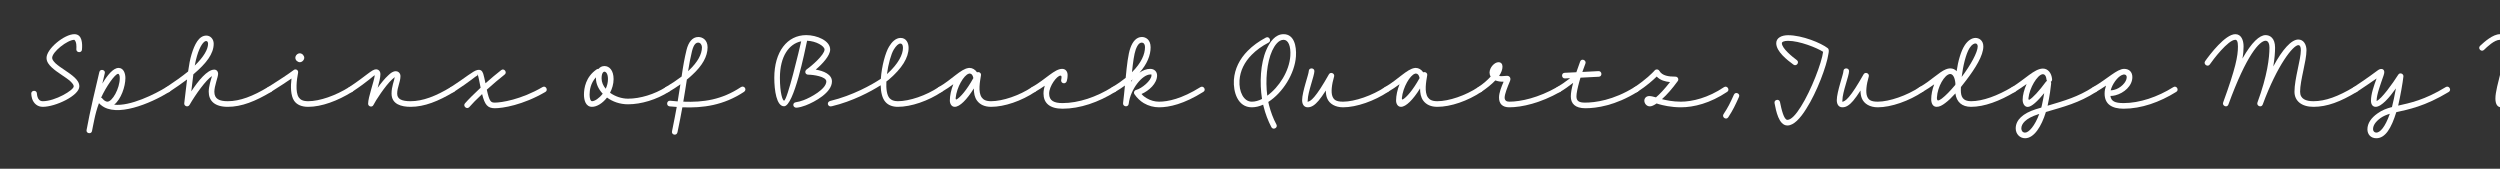 <svg width="4000" height="270" viewBox="0 0 4000 270" fill="none" xmlns="http://www.w3.org/2000/svg">
<rect x="0" y="0" width="4000" height="270" fill="#333333" stroke="none"/>
<g clip-path="url(#clip0_88_4944)">
<path d="M3968.2 73.28C3974.95 66.98 3988.6 54.68 4000 54.68C4011.85 54.68 4016.5 65.18 4016.5 77.78C4016.5 88.73 4013.35 102.68 4010.05 116.48C4006 133.13 4001.65 149.63 4001.65 157.58C4001.65 165.08 4000.9 162.68 4002.1 162.68C4005.55 162.68 4012.6 158.48 4020.4 150.53C4041.55 128.93 4070.2 79.13 4076.8 58.88C4078.75 53.18 4087.3 56.18 4085.5 61.58C4078.6 82.28 4050.1 133.13 4026.85 156.83C4018.45 165.38 4009.75 171.68 4002.1 171.68C3995.8 171.68 3992.65 166.58 3992.65 157.58C3992.65 147.23 3997.3 131.03 4001.35 114.38C4004.65 100.88 4007.5 86.93 4007.5 77.78C4007.5 67.88 4003.75 63.68 4000 63.68C3991 63.68 3979.45 74.93 3974.35 79.88C3970 83.93 3963.85 77.33 3968.2 73.28Z" fill="white"/>
<path d="M3765.96 139.43C3786.81 125.63 3800.61 115.43 3804.36 112.58C3809.76 108.23 3817.56 109.88 3813.96 120.08C3809.31 133.73 3802.56 150.98 3802.56 161.18V161.63C3810.36 158.48 3828.06 133.88 3837.21 119.48C3839.61 115.43 3845.91 117.83 3845.46 122.33C3844.41 132.38 3840.36 154.88 3837.06 168.98C3855.66 164.78 3879.36 160.13 3913.26 139.28C3918.36 136.28 3923.01 143.93 3918.06 147.08C3879.66 170.33 3853.26 175.13 3834.06 179.48C3826.11 205.13 3816.51 221.18 3802.11 221.18C3793.11 221.18 3787.86 214.88 3787.86 206.93C3787.86 197.18 3794.01 188.48 3804.06 181.43C3811.26 176.18 3818.76 173.48 3827.16 171.23C3828.96 164.33 3831.51 152.33 3833.46 141.38C3823.41 155.63 3810.36 170.93 3801.06 170.93C3796.26 170.93 3793.56 167.03 3793.56 161.18C3793.56 150.38 3798.21 137.18 3802.56 125.48C3795.51 130.58 3784.86 137.63 3771.06 146.93C3766.11 150.23 3761.31 142.58 3765.96 139.43ZM3796.86 206.78C3796.86 209.78 3799.11 212.18 3802.11 212.18C3807.81 212.18 3816.06 203.93 3823.71 182.03C3818.31 183.68 3813.51 185.63 3809.16 188.63C3800.31 195.08 3796.86 200.93 3796.86 206.78Z" fill="white"/>
<path d="M3528.21 97.88C3535.56 87.38 3560.46 54.68 3576.51 54.68C3586.11 54.68 3589.71 64.43 3589.71 74.33C3589.71 80.03 3589.26 86.18 3587.91 93.68C3602.76 67.43 3615.36 56.18 3624.96 56.18C3632.01 56.18 3640.11 60.98 3640.11 76.13C3640.11 83.78 3639.36 93.68 3637.26 106.28C3651.96 78.98 3666.21 63.23 3677.31 63.23C3685.86 63.23 3690.36 71.48 3690.36 80.33C3690.36 97.88 3680.16 128.33 3680.16 146.78C3680.16 158.63 3689.76 161.93 3701.61 161.93C3720.51 161.93 3741.21 154.28 3766.26 139.28C3771.21 136.28 3775.71 144.08 3770.76 147.08C3744.81 162.68 3723.51 170.93 3701.61 170.93C3682.11 170.93 3671.16 161.18 3671.16 146.78C3671.16 125.93 3681.36 95.33 3681.36 80.33C3681.36 74.78 3679.86 72.23 3677.31 72.23C3669.21 72.23 3643.86 103.43 3620.31 167.33C3618.21 172.88 3609.96 169.43 3611.91 164.03C3627.81 120.98 3631.11 92.18 3631.11 76.13C3631.11 72.08 3630.06 65.18 3624.96 65.18C3615.66 65.18 3594.66 87.08 3565.41 167.33C3563.46 172.88 3555.06 169.43 3557.01 164.03C3577.11 108.83 3580.71 89.78 3580.71 74.33C3580.71 65.78 3578.76 63.68 3576.51 63.68C3564.96 63.68 3540.51 95.93 3535.56 103.28C3532.11 107.93 3524.91 102.53 3528.21 97.88Z" fill="white"/>
<path d="M3349.22 139.28C3371.72 126.23 3387.32 110.18 3398.57 110.18C3406.82 110.18 3411.77 115.28 3411.77 123.38C3411.77 137.33 3398.57 148.88 3384.62 152.48C3382.22 153.08 3379.52 153.53 3376.82 153.53H3376.67C3377.87 161.93 3383.72 164.93 3397.82 164.93C3423.32 164.93 3452.12 155.18 3477.32 139.43C3482.42 136.13 3486.92 143.93 3482.12 146.93C3455.42 163.58 3426.02 173.93 3397.82 173.93C3379.07 173.93 3367.37 166.73 3367.37 149.78C3367.37 145.28 3368.27 141.08 3369.62 137.03C3364.82 140.18 3359.57 143.63 3353.72 147.08C3348.62 150.08 3344.27 142.13 3349.22 139.28ZM3398.57 119.18C3398.42 119.18 3398.42 119.18 3398.27 119.18H3397.97C3397.07 119.33 3396.02 119.63 3394.97 120.08C3387.92 123.23 3379.52 134.63 3377.12 144.53C3378.77 144.53 3380.57 144.23 3382.52 143.78C3392.42 141.53 3402.77 131.63 3402.77 123.53C3402.77 120.83 3401.12 119.18 3398.57 119.18Z" fill="white"/>
<path d="M3219.29 139.43C3240.44 126.38 3254.84 110.33 3268.04 109.73C3268.19 109.73 3268.49 109.73 3268.04 109.73C3268.34 109.73 3268.49 109.73 3268.79 109.73C3276.44 109.73 3282.44 116.48 3283.34 126.68C3283.49 128.78 3282.59 130.13 3281.24 130.88C3281.69 131.63 3281.99 132.53 3281.84 133.73C3281.24 139.43 3279.59 153.53 3276.14 169.13C3303.29 161.03 3324.74 155.03 3348.89 139.43C3353.99 136.13 3358.49 143.78 3353.99 146.93C3326.24 164.78 3302.39 170.63 3273.44 179.18C3266.39 202.13 3254.54 221.18 3240.14 221.18C3231.89 221.18 3225.14 214.58 3225.14 205.43C3225.14 191.78 3236.84 181.28 3257.09 174.83C3260.09 173.93 3263.09 173.03 3266.09 172.13C3266.39 170.78 3266.69 169.28 3267.14 167.93C3268.64 161.03 3269.84 154.58 3270.74 149.03C3260.24 161.78 3250.49 171.08 3244.34 171.08C3239.24 171.08 3236.24 165.68 3236.24 159.53C3236.24 152.48 3238.64 143.18 3242.54 134.48C3236.99 138.38 3230.69 142.73 3224.09 146.93C3219.44 150.08 3213.74 143.03 3219.29 139.43ZM3273.74 130.43H3273.89C3274.19 129.98 3274.64 129.68 3275.09 129.38C3274.79 128.78 3274.49 128.03 3274.34 127.13C3273.74 120.08 3270.44 118.73 3268.79 118.73H3268.34C3259.64 119.48 3247.04 141.23 3245.54 156.98C3245.39 158.78 3245.54 159.98 3247.04 159.53C3251.99 156.83 3262.49 145.88 3273.74 130.43ZM3234.14 205.43C3234.14 209.03 3236.09 212.18 3240.14 212.18C3246.14 212.18 3255.89 201.23 3262.79 182.33C3262.34 182.48 3261.89 182.63 3261.29 182.78C3240.44 189.38 3234.14 198.38 3234.14 205.43Z" fill="white"/>
<path d="M3071.63 139.28C3090.23 128.48 3102.53 115.28 3113.33 110.93C3115.58 110.03 3117.83 109.43 3119.78 109.43C3119.93 109.43 3120.23 109.43 3120.38 109.43C3124.73 109.43 3128.03 111.08 3130.58 113.93C3132.98 97.73 3137.33 81.83 3143.78 72.08C3148.73 64.58 3155.03 60.68 3160.88 60.68C3166.28 60.68 3173.33 64.43 3173.33 74.33C3173.33 88.73 3160.73 108.98 3145.88 128.48C3143.03 132.23 3140.18 135.83 3137.48 139.28C3137.33 140.93 3137.33 142.58 3137.33 144.23C3137.33 154.58 3140.33 161.93 3153.68 161.93C3172.28 161.93 3195.98 153.23 3219.38 139.28C3224.48 136.28 3228.53 144.23 3223.88 147.08C3199.58 161.63 3174.98 170.93 3153.68 170.93C3138.98 170.93 3130.43 163.13 3128.63 149.48C3122.93 155.78 3117.38 161.18 3112.28 164.93C3107.48 168.53 3103.28 170.93 3098.63 170.93C3092.48 170.93 3089.93 165.23 3089.93 158.78C3089.93 151.88 3091.58 143.03 3094.73 134.93C3089.33 138.68 3083.18 143.03 3076.13 147.08C3071.63 149.48 3066.08 142.58 3071.63 139.28ZM3151.28 76.88C3145.43 86.18 3140.93 105.08 3138.68 123.08C3152.93 104.33 3164.33 83.48 3164.33 74.33C3164.33 71.18 3162.68 69.53 3160.73 69.53C3158.78 69.53 3155.18 70.73 3151.28 76.88ZM3128.63 133.28C3127.58 122.33 3123.83 118.43 3120.38 118.43H3119.78C3111.23 119.48 3099.83 138.98 3099.08 156.08C3098.93 158.33 3099.38 160.73 3100.88 160.73C3102.23 160.73 3104.48 159.53 3106.88 157.73C3113.03 153.08 3120.68 145.13 3128.48 135.83C3128.63 134.93 3128.63 134.18 3128.63 133.28Z" fill="white"/>
<path d="M2958.51 113.781C2958.51 121.131 2947.86 147.681 2947.86 160.281C2947.86 163.281 2946.96 162.981 2947.41 162.831L2947.86 162.681C2949.66 162.681 2953.11 161.181 2958.21 155.181C2964.06 148.431 2971.56 136.881 2981.76 118.881C2984.31 114.381 2991.51 117.381 2990.01 122.481C2986.11 135.531 2984.91 147.831 2987.31 153.981C2989.41 159.381 2992.71 162.681 3004.41 162.681C3022.86 162.681 3051.36 152.781 3071.31 139.431C3076.26 136.131 3081.21 143.781 3076.41 146.931C3054.66 161.481 3025.86 171.681 3004.41 171.681C2992.11 171.681 2982.51 166.281 2978.91 157.281C2977.41 153.531 2976.81 149.481 2976.81 144.831C2972.31 151.731 2968.56 157.131 2965.11 161.181C2959.41 167.781 2954.16 171.681 2947.86 171.681C2941.11 171.681 2938.86 165.831 2938.86 160.281C2938.86 147.081 2949.51 118.431 2949.51 113.781C2949.51 107.931 2958.51 108.081 2958.51 113.781Z" fill="white"/>
<path d="M2869.59 103.43C2859.54 96.08 2841.99 82.58 2841.99 69.08C2841.99 60.38 2850.84 56.33 2860.89 56.33C2883.84 56.33 2913.84 68.93 2924.34 77.03C2927.04 79.28 2925.99 83.33 2925.39 86.63C2922.69 105.23 2907.24 147.23 2889.99 174.08C2880.39 189.53 2869.89 200.78 2859.84 200.78C2845.89 200.78 2841.54 176.78 2839.29 165.08C2838.09 159.23 2846.94 157.58 2847.99 163.28C2850.24 174.53 2854.14 191.78 2859.84 191.78C2865.84 191.78 2873.64 183.23 2881.44 170.63C2898.09 144.23 2914.89 99.98 2916.99 82.88C2906.94 76.43 2879.34 65.33 2860.89 65.33C2854.14 65.33 2850.99 67.13 2850.99 69.08C2850.99 77.48 2867.94 90.98 2874.99 96.23C2879.64 99.68 2874.24 106.88 2869.59 103.43Z" fill="white"/>
<path d="M2757.65 182.631C2765.3 171.081 2768.15 164.931 2774.3 151.431C2776.7 146.031 2784.8 149.781 2782.4 155.031C2776.25 168.531 2773.1 175.581 2765.15 187.731C2761.85 192.531 2754.5 187.581 2757.65 182.631Z" fill="white"/>
<path d="M2615.18 139.431C2633.48 127.281 2643.83 116.781 2647.73 112.431C2649.98 110.181 2653.43 110.781 2654.93 113.331C2659.58 121.281 2669.78 122.631 2680.73 122.631C2684.63 122.631 2686.58 126.981 2684.33 129.831C2675.63 141.831 2666.93 151.731 2659.13 158.631C2665.28 160.281 2676.23 162.681 2689.43 162.681C2707.58 162.681 2733.08 156.531 2758.43 139.431C2763.38 136.131 2768.33 143.781 2763.53 146.931C2736.23 165.231 2709.98 171.681 2689.43 171.681C2673.23 171.681 2660.18 168.381 2654.33 166.731C2652.98 166.281 2651.78 165.981 2650.58 165.531C2646.23 168.531 2642.63 170.181 2639.78 170.181C2634.38 170.181 2630.93 165.381 2630.93 161.031C2630.93 157.431 2633.63 153.681 2638.88 153.681C2641.58 153.681 2645.33 154.581 2649.53 155.781C2655.08 151.131 2662.88 143.031 2672.03 131.331C2664.38 130.581 2656.43 128.481 2650.73 122.481C2645.03 128.031 2635.13 137.031 2619.98 146.931C2615.18 150.231 2610.23 142.581 2615.18 139.431Z" fill="white"/>
<path d="M2491.55 139.281C2498 135.531 2505.2 130.581 2512.25 125.031C2509.4 125.181 2506.7 125.331 2504 125.481C2498.15 125.781 2497.56 116.781 2503.41 116.481C2509.71 116.181 2515.86 115.881 2522.16 115.581C2524.11 109.731 2526.2 104.031 2528.3 98.331C2530.55 92.631 2538.65 96.531 2536.7 101.631C2535.05 105.981 2533.4 110.481 2531.75 115.131C2540.45 114.681 2549 114.231 2557.55 113.781C2563.4 113.481 2564.01 122.481 2558.16 122.781C2548.41 123.231 2538.5 123.681 2528.75 124.281C2528.15 126.531 2527.4 128.781 2526.8 131.031C2524.1 140.781 2522.3 149.331 2522.3 154.281C2522.3 162.231 2527.26 164.181 2536.11 164.181C2551.71 164.181 2581.11 160.581 2615.16 139.431C2620.41 136.281 2624.9 143.931 2619.95 146.931C2584.55 168.981 2554.25 173.181 2536.7 173.181C2520.05 173.181 2513.3 165.681 2513.3 154.281C2513.3 148.431 2514.8 140.781 2517.05 132.531C2510.3 137.781 2502.8 143.181 2496.05 147.081C2490.8 149.781 2486.45 142.431 2491.55 139.281Z" fill="white"/>
<path d="M2365.13 139.431C2373.08 134.181 2379.98 128.181 2385.08 122.481C2383.88 120.681 2383.28 118.431 2383.28 116.181C2383.28 107.931 2391.23 99.531 2397.53 99.531C2401.88 99.531 2403.98 102.531 2403.98 106.731C2403.98 111.381 2401.88 116.481 2398.58 121.431C2400.83 122.031 2403.38 122.031 2409.23 121.431C2415.68 120.381 2417.93 125.031 2415.98 129.681C2411.78 139.581 2407.43 150.681 2407.43 156.081C2407.43 160.731 2410.28 162.681 2414.78 162.681C2433.38 162.681 2461.58 156.381 2491.58 139.281C2496.83 136.281 2501.03 144.231 2496.08 147.081C2464.88 164.781 2435.18 171.681 2414.78 171.681C2403.98 171.681 2398.43 166.131 2398.43 156.081C2398.43 148.431 2402.03 139.431 2405.78 130.731C2400.68 130.881 2396.78 130.131 2392.88 128.781C2392.73 128.781 2392.58 128.781 2392.58 128.631C2386.43 135.081 2378.48 141.381 2370.23 146.931C2365.28 150.231 2360.33 142.581 2365.13 139.431Z" fill="white"/>
<path d="M2216.16 139.28C2237.01 127.13 2251.11 110.48 2263.41 108.83C2263.56 108.83 2263.56 108.83 2263.71 108.83C2263.71 108.83 2263.86 108.83 2264.01 108.68H2264.16C2264.31 108.68 2264.46 108.68 2264.61 108.68C2264.76 108.68 2265.06 108.68 2264.76 108.68C2264.91 108.68 2265.21 108.68 2265.36 108.68C2269.71 108.68 2274.21 111.23 2277.21 115.73C2280.06 114.38 2284.26 116.63 2283.51 120.53C2281.86 130.58 2278.56 147.23 2284.71 155.93C2287.26 159.38 2291.01 161.93 2299.71 161.93C2318.16 161.93 2345.16 152.78 2365.11 139.43C2370.36 136.28 2375.01 143.63 2370.21 146.93C2348.46 161.48 2321.16 170.93 2299.71 170.93C2289.51 170.93 2282.01 167.48 2277.21 161.03C2273.31 155.78 2272.11 149.03 2272.11 141.53C2260.86 159.53 2249.61 170.93 2241.51 170.93C2236.26 170.93 2233.71 165.68 2233.71 160.88C2233.71 152.93 2235.81 143.48 2239.26 134.78C2233.86 138.68 2227.71 143.03 2220.66 147.08C2215.56 150.08 2210.61 142.58 2216.16 139.28ZM2243.01 156.83C2243.01 158.78 2243.31 159.38 2244.51 159.08C2250.21 155.93 2260.71 144.23 2271.36 124.88C2270.31 119.63 2268.06 117.68 2265.36 117.68H2264.91C2264.61 117.68 2264.31 117.83 2263.86 117.98C2256.21 120.23 2244.66 139.43 2243.01 156.83Z" fill="white"/>
<path d="M2103.04 113.781C2103.04 121.131 2092.39 147.681 2092.39 160.281C2092.39 163.281 2091.49 162.981 2091.94 162.831L2092.39 162.681C2094.19 162.681 2097.64 161.181 2102.74 155.181C2108.59 148.431 2116.09 136.881 2126.29 118.881C2128.84 114.381 2136.04 117.381 2134.54 122.481C2130.64 135.531 2129.44 147.831 2131.84 153.981C2133.94 159.381 2137.24 162.681 2148.94 162.681C2167.39 162.681 2195.89 152.781 2215.84 139.431C2220.79 136.131 2225.74 143.781 2220.94 146.931C2199.19 161.481 2170.39 171.681 2148.94 171.681C2136.64 171.681 2127.04 166.281 2123.44 157.281C2121.94 153.531 2121.34 149.481 2121.34 144.831C2116.84 151.731 2113.09 157.131 2109.64 161.181C2103.94 167.781 2098.69 171.681 2092.39 171.681C2085.64 171.681 2083.39 165.831 2083.39 160.281C2083.39 147.081 2094.04 118.431 2094.04 113.781C2094.04 107.931 2103.04 108.081 2103.04 113.781Z" fill="white"/>
<path d="M2029.72 68.18C2019.22 73.58 2009.92 80.33 2002.72 87.68C1991.17 99.38 1984.27 113.03 1983.22 128.48C1982.02 146.63 1989.82 162.68 2002.87 162.68C2008.12 162.68 2013.67 161.18 2019.22 158.33C2015.17 132.53 2016.67 101.48 2026.12 79.88C2031.67 66.98 2040.37 54.68 2053.72 54.68C2070.52 54.68 2074.57 73.43 2073.52 90.08C2071.72 117.68 2052.37 148.43 2029.27 163.13C2029.72 164.93 2030.02 166.58 2030.47 168.38C2033.17 178.88 2037.07 189.68 2042.32 199.28C2045.02 204.53 2036.92 208.58 2034.22 203.48C2028.82 193.13 2024.62 182.03 2021.77 170.48C2021.47 169.58 2021.32 168.53 2021.02 167.48C2015.02 170.18 2008.87 171.68 2002.87 171.68C1980.22 171.68 1973.02 146.93 1974.22 127.88C1975.42 110.03 1983.52 94.28 1996.27 81.38C2004.22 73.28 2014.12 66.08 2025.52 60.08C2030.77 57.38 2034.82 65.48 2029.72 68.18ZM2035.57 80.93C2026.87 99.83 2024.47 128.63 2027.62 153.08C2046.37 139.58 2062.87 113.93 2064.52 89.48C2065.57 73.58 2061.22 63.68 2053.72 63.68C2045.47 63.68 2039.32 72.98 2035.57 80.93Z" fill="white"/>
<path d="M1779.79 139.28C1787.89 134.48 1794.94 129.53 1801.09 124.58C1803.04 104.18 1804.99 86.63 1808.74 76.43C1812.34 66.38 1818.34 59.18 1827.04 59.18C1832.89 59.18 1840.99 63.08 1840.99 75.68C1840.99 88.28 1835.59 102.23 1823.14 116.33C1828.54 112.43 1834.39 110.18 1840.39 110.18C1846.99 110.18 1851.34 114.68 1851.34 120.68C1851.34 133.73 1838.14 145.28 1826.44 150.38C1828.84 153.23 1831.69 155.48 1834.69 157.13C1840.84 160.88 1847.74 162.68 1854.49 162.68C1868.59 162.68 1890.64 158.18 1920.64 139.43C1925.59 136.28 1930.39 143.93 1925.44 146.93C1894.24 166.58 1870.69 171.68 1854.49 171.68C1846.24 171.68 1837.69 169.58 1829.89 164.93C1824.49 161.63 1819.39 156.98 1815.19 150.83C1813.24 147.98 1815.04 144.38 1818.19 143.78C1826.44 141.68 1842.34 128.93 1842.34 120.68C1842.34 118.73 1842.64 119.18 1840.39 119.18C1827.94 119.18 1808.74 142.13 1805.89 166.28C1805.14 172.13 1796.29 170.78 1796.89 165.08C1798.09 155.63 1798.99 146.03 1799.89 136.88C1795.24 140.33 1789.99 143.63 1784.29 147.08C1779.34 150.08 1774.69 142.28 1779.79 139.28ZM1817.14 79.43C1814.59 86.63 1812.79 99.68 1811.14 115.58C1826.29 100.58 1831.99 86.48 1831.99 75.68C1831.99 70.13 1829.29 68.18 1827.04 68.18C1824.04 68.18 1820.59 69.98 1817.14 79.43ZM1809.79 129.23C1809.64 129.83 1809.64 130.43 1809.64 130.88C1810.54 129.53 1811.44 128.33 1812.34 126.98C1811.44 127.73 1810.69 128.48 1809.79 129.23Z" fill="white"/>
<path d="M1651.47 139.28C1673.67 126.38 1687.32 110.18 1699.47 110.18C1705.02 110.18 1708.17 114.53 1708.17 120.08C1708.17 124.28 1707.42 127.88 1706.82 129.83C1704.87 135.38 1697.22 133.73 1697.82 128.03C1697.97 127.28 1698.42 125.48 1698.42 123.83C1698.57 122.33 1698.12 120.98 1696.77 120.98C1691.22 120.98 1678.62 137.48 1678.62 149.78C1678.62 161.33 1686.72 164.93 1700.07 164.93C1725.72 164.93 1754.37 155.18 1779.57 139.43C1784.82 136.28 1789.32 143.93 1784.37 146.93C1757.67 163.58 1728.12 173.93 1700.07 173.93C1678.92 173.93 1669.62 164.33 1669.62 149.78C1669.62 145.43 1670.37 141.23 1671.57 137.18C1666.92 140.33 1661.82 143.78 1655.97 147.08C1651.47 149.48 1645.92 142.58 1651.47 139.28Z" fill="white"/>
<path d="M1502.2 139.28C1523.05 127.13 1537.15 110.48 1549.45 108.83C1549.6 108.83 1549.6 108.83 1549.75 108.83C1549.75 108.83 1549.9 108.83 1550.05 108.68H1550.2C1550.35 108.68 1550.5 108.68 1550.65 108.68C1550.8 108.68 1551.1 108.68 1550.8 108.68C1550.95 108.68 1551.25 108.68 1551.4 108.68C1555.75 108.68 1560.25 111.23 1563.25 115.73C1566.1 114.38 1570.3 116.63 1569.55 120.53C1567.9 130.58 1564.6 147.23 1570.75 155.93C1573.3 159.38 1577.05 161.93 1585.75 161.93C1604.2 161.93 1631.2 152.78 1651.15 139.43C1656.4 136.28 1661.05 143.63 1656.25 146.93C1634.5 161.48 1607.2 170.93 1585.75 170.93C1575.55 170.93 1568.05 167.48 1563.25 161.03C1559.35 155.78 1558.15 149.03 1558.15 141.53C1546.9 159.53 1535.65 170.93 1527.55 170.93C1522.3 170.93 1519.75 165.68 1519.75 160.88C1519.75 152.93 1521.85 143.48 1525.3 134.78C1519.9 138.68 1513.75 143.03 1506.7 147.08C1501.6 150.08 1496.65 142.58 1502.2 139.28ZM1529.05 156.83C1529.05 158.78 1529.35 159.38 1530.55 159.08C1536.25 155.93 1546.75 144.23 1557.4 124.88C1556.35 119.63 1554.1 117.68 1551.4 117.68H1550.95C1550.65 117.68 1550.35 117.83 1549.9 117.98C1542.25 120.23 1530.7 139.43 1529.05 156.83Z" fill="white"/>
<path d="M1328.5 161.48C1364.35 152.78 1394.8 135.68 1409.35 126.08C1410.7 105.83 1416.7 83.93 1422.55 74.48C1426.75 67.43 1433.05 60.68 1441 60.68C1449.85 60.68 1453.75 68.48 1453.75 76.58C1453.75 92.33 1443.1 109.43 1422.25 127.28C1421.2 128.03 1419.85 129.08 1418.2 130.43C1417.6 141.98 1418.95 152.33 1423.3 157.13C1426.15 160.13 1430.05 161.93 1436.5 161.93C1455.1 161.93 1481.95 152.78 1501.9 139.43C1506.55 136.13 1511.8 143.63 1507 146.93C1485.25 161.48 1457.8 170.93 1436.5 170.93C1428.55 170.93 1421.35 168.53 1416.7 163.13C1411.6 157.43 1409.35 147.68 1409.05 136.43C1392.7 146.78 1363.9 162.08 1331.35 169.88C1324.3 172.28 1321.75 163.13 1328.5 161.48ZM1430.05 79.28C1425.7 86.48 1421.2 102.68 1419.1 118.58C1437.4 102.23 1444.75 87.08 1444.75 76.58C1444.75 71.63 1442.95 69.68 1440.7 69.68C1437.55 69.68 1433.95 72.98 1430.05 79.28Z" fill="white"/>
<path d="M1291.07 66.53C1287.92 81.08 1270.22 170.03 1254.47 170.03C1242.47 170.03 1238.87 144.68 1238.87 124.43C1238.87 82.88 1259.42 56.18 1290.02 56.18C1306.82 56.18 1328.27 64.88 1328.27 79.28C1328.27 89.03 1315.67 102.53 1305.17 111.38C1317.92 113.48 1331.12 119.03 1331.12 130.28C1331.12 147.98 1304.12 162.83 1288.97 168.68C1283.87 170.63 1279.07 171.83 1274.87 172.28C1268.27 172.88 1267.22 164.33 1273.37 163.58C1277.27 162.98 1281.32 161.93 1285.67 160.28C1297.07 156.08 1322.12 142.43 1322.12 130.28C1322.12 122.33 1300.67 119.48 1293.32 119.48C1288.22 119.48 1287.32 114.23 1289.87 111.83C1290.17 111.53 1290.47 111.23 1290.77 110.93C1298.12 105.98 1319.27 87.68 1319.27 79.28C1319.27 73.73 1305.77 65.63 1291.22 65.18C1291.37 65.48 1291.22 65.93 1291.07 66.53ZM1247.87 124.43C1247.87 149.33 1252.22 161.03 1254.47 161.03C1259.57 161.03 1279.07 78.83 1281.92 66.08C1262.42 70.13 1247.87 89.93 1247.87 124.43Z" fill="white"/>
<path d="M1072.28 161.18C1076.33 161.63 1080.38 161.93 1084.28 162.23C1085.93 152.03 1087.43 143.18 1088.63 134.93C1082.93 138.98 1076.78 143.03 1069.88 147.08C1064.78 150.08 1060.43 142.13 1065.38 139.28C1074.83 133.58 1083.23 128.03 1090.58 122.48C1092.83 106.58 1095.08 93.53 1098.53 79.58C1101.38 68.18 1107.38 59.18 1117.28 59.18C1124.03 59.18 1132.13 63.83 1132.13 75.68C1132.13 90.38 1123.58 105.08 1107.98 119.48C1105.28 122.18 1102.13 124.73 1098.98 127.28C1097.33 137.63 1095.68 149.03 1093.28 162.68C1125.53 163.88 1154.78 159.68 1185.38 139.43C1190.48 135.98 1195.73 143.18 1190.48 146.93C1157.78 168.53 1124.93 173.03 1091.78 171.68C1089.68 183.38 1087.13 196.58 1083.98 211.58C1082.63 218.03 1073.63 215.78 1075.28 209.78C1078.28 195.23 1080.68 182.48 1082.78 171.08C1079.03 170.93 1075.13 170.48 1071.38 170.18C1065.53 169.58 1066.43 160.58 1072.28 161.18ZM1107.23 81.68C1104.68 92.18 1102.73 102.38 1100.93 113.78C1101.38 113.48 1101.68 113.18 1101.98 112.88C1116.53 99.23 1123.13 86.48 1123.13 75.68C1123.13 72.38 1121.03 68.18 1117.13 68.18C1113.83 68.18 1110.08 70.43 1107.23 81.68Z" fill="white"/>
<path d="M1004.84 166.88C991.639 166.88 979.939 162.53 971.239 156.08C964.339 165.08 955.039 170.93 947.239 170.93C937.039 170.93 934.339 160.13 934.339 151.43C934.339 141.23 937.039 122.93 954.739 110.93C955.789 110.33 956.839 110.03 957.739 110.18C960.139 107.18 963.439 105.68 967.189 105.68C974.989 105.68 981.739 112.58 981.739 126.53C981.739 134.33 979.489 141.83 976.039 148.43C984.139 154.28 994.639 157.88 1004.84 157.88C1024.34 157.88 1047.14 150.83 1065.29 139.43C1070.39 136.13 1074.89 143.93 1070.09 146.93C1050.74 159.23 1026.14 166.88 1004.84 166.88ZM962.539 125.48C962.539 131.48 965.089 137.18 969.139 141.98C971.389 137.33 972.739 132.08 972.739 126.53C972.739 117.08 968.989 114.68 967.189 114.68C965.389 114.68 962.539 116.78 962.539 125.48ZM943.339 151.43C943.339 157.43 944.839 161.93 947.239 161.93C951.589 161.93 958.639 157.28 964.339 149.93C957.439 142.58 953.539 133.88 953.539 125.48C953.539 124.88 953.539 124.28 953.539 123.68C944.989 132.83 943.339 144.23 943.339 151.43Z" fill="white"/>
<path d="M743.934 165.38C749.184 159.38 758.484 150.08 768.984 140.33C767.334 131.78 765.534 122.48 764.484 119.63C764.184 119.03 764.034 118.58 763.884 118.13C762.684 114.68 765.084 120.08 763.734 120.83C760.434 122.18 753.984 128.93 726.384 146.93C721.434 150.08 716.484 142.58 721.284 139.43C745.134 123.98 756.984 113.33 763.884 111.98C768.984 110.93 771.534 113.18 773.184 117.98C774.234 121.28 775.434 126.98 776.784 133.28C785.184 125.78 794.034 118.28 801.984 112.13C806.634 108.53 812.034 115.88 807.384 119.33C798.534 126.23 788.334 134.93 778.884 143.48C783.084 162.68 785.334 164.18 791.784 164.18C801.834 164.18 833.484 159.53 868.134 139.28C873.234 136.28 877.584 144.23 872.634 147.08C836.484 168.23 803.934 173.18 791.784 173.18C780.084 173.18 775.584 167.63 771.384 150.53C762.534 158.78 755.034 166.43 750.834 171.38C746.934 175.73 740.184 169.73 743.934 165.38Z" fill="white"/>
<path d="M558.69 139.43C586.74 120.83 594.99 110.93 601.59 110.93C605.34 110.93 608.64 113.48 608.64 118.73C608.64 124.28 606.54 132.38 604.29 140.48C609.69 132.98 615.69 125.48 621.39 120.38C625.29 116.63 628.74 113.93 633.54 113.93C636.39 113.93 640.74 116.48 640.74 121.73C640.74 131.33 635.49 139.58 635.49 149.78C635.49 158.63 642.84 161.93 656.94 161.93C676.44 161.93 697.44 153.83 721.44 139.28C726.54 136.28 731.04 144.08 726.24 147.08C701.34 161.93 679.14 170.93 656.94 170.93C642.54 170.93 626.49 167.03 626.49 149.78C626.49 138.08 630.84 129.23 631.59 123.38C630.84 123.83 629.79 124.88 627.39 126.98C616.59 136.88 600.39 161.78 597.54 167.93C595.59 172.28 588.99 170.63 588.99 165.98C588.99 155.48 598.44 130.73 599.64 120.38C595.89 122.18 590.64 128.93 563.49 146.93C558.69 150.23 553.89 142.58 558.69 139.43Z" fill="white"/>
<path d="M479.755 85.281C483.655 85.431 486.805 89.031 486.805 92.481C486.805 95.931 483.355 99.531 479.755 99.531C476.455 99.531 472.555 96.531 472.555 92.481C472.555 88.731 476.005 85.281 479.755 85.281ZM476.905 116.631C474.805 126.981 472.105 147.531 478.105 155.931C480.655 159.531 484.555 161.931 493.105 161.931C511.555 161.931 537.055 152.931 558.655 139.431C563.905 136.281 568.255 143.931 563.455 146.931C540.355 161.331 514.555 170.931 493.105 170.931C482.905 170.931 474.955 167.781 470.455 161.031C465.055 152.781 464.755 138.231 466.405 125.631C458.155 131.331 448.705 137.481 433.705 146.931C428.905 150.081 423.955 142.581 428.905 139.431C449.005 126.531 459.355 119.931 469.855 112.131C472.705 109.581 477.955 111.831 476.905 116.631Z" fill="white"/>
<path d="M266.16 139.43C279.51 130.58 291.36 122.18 300.96 114.38C302.46 103.43 304.11 94.73 306.51 86.78C311.31 71.18 318.06 56.93 330.21 56.93C336.51 56.93 341.91 62.33 341.91 69.98C341.91 86.03 330.06 101.33 309.96 118.43C309.81 118.58 309.66 118.73 309.36 118.88C308.31 126.68 307.26 135.53 306.06 146.18C317.16 129.23 331.71 111.38 342.81 111.38C346.41 111.38 348.96 114.08 348.96 118.28C348.96 123.23 342.96 137.48 342.96 146.78C342.96 158.48 351.06 161.93 364.41 161.93C383.91 161.93 404.91 153.83 428.91 139.28C434.31 136.13 438.66 144.23 433.71 147.08C408.81 161.93 386.61 170.93 364.41 170.93C343.26 170.93 333.96 161.18 333.96 146.78C333.96 138.08 337.41 127.73 339.21 121.73C329.76 127.58 312.96 150.98 303.21 167.93C300.66 172.13 294.21 169.88 294.81 165.08C296.61 150.08 297.96 137.63 299.31 127.13C290.91 133.43 281.46 140.03 270.96 146.93C266.01 150.23 261.36 142.73 266.16 139.43ZM315.21 89.48C313.86 93.98 312.66 99.08 311.61 104.93C325.86 91.13 332.91 78.98 332.91 69.98C332.91 67.58 331.86 65.63 329.76 65.63C326.01 65.63 319.86 73.58 315.21 89.48Z" fill="white"/>
<path d="M158.943 115.28C160.143 109.43 169.293 111.68 167.643 117.23C166.743 120.98 165.393 126.83 163.743 133.73C171.393 120.83 180.993 108.68 189.693 108.68C197.793 108.68 200.643 117.53 200.643 124.88C200.643 138.53 193.593 158.93 182.643 167.48C208.143 170.48 248.193 150.53 266.343 139.28C271.143 136.43 275.943 143.93 270.843 147.08C239.943 166.13 185.793 188.33 161.793 168.23L161.343 167.93C160.293 167.03 159.243 166.13 158.343 165.08C155.043 173.78 152.643 182.78 150.843 191.63C149.943 195.53 149.193 199.13 148.593 202.58C148.143 204.83 147.693 207.08 147.243 209.48C146.793 212.03 144.993 213.08 143.043 213.08C140.493 213.23 137.943 211.28 138.543 207.98C142.893 182.63 155.043 131.33 158.943 115.28ZM164.193 158.03C166.443 161.03 169.743 162.68 171.843 162.68C179.643 162.68 191.643 141.68 191.643 124.88C191.643 120.98 190.593 118.13 188.943 118.13C183.993 118.13 169.593 138.98 161.793 156.23C162.693 156.53 163.593 157.13 164.193 158.03Z" fill="white"/>
<path d="M122.15 79.13C122.45 74.03 122.6 66.68 118.85 63.68C107.9 63.83 83.45 82.88 83.45 92.63C83.45 95.03 85.25 97.73 88.85 101.33C96.65 108.53 110.75 115.88 119.45 124.13C123.5 128.03 126.95 132.38 126.95 138.23C126.95 152.93 88.85 170.93 68.45 170.93C60.05 170.93 53.9 165.68 51.35 157.88C50.6 155.18 50 152.18 50 149.63C50 144.08 58.7 143.78 59 149.33C59.15 151.58 59.45 153.53 60.05 155.18C61.25 159.08 63.95 161.93 68.45 161.93C88.25 161.93 117.95 144.23 117.95 138.23C117.95 136.13 116.6 134.03 113.15 130.58C105.95 123.68 91.85 116.48 82.85 107.93C78.35 103.73 74.45 98.93 74.45 92.63C74.45 78.08 102.95 54.68 119 54.68C131.9 54.68 131.9 70.43 131.15 79.28C130.85 85.13 122.15 84.53 122.15 79.13Z" fill="white"/>
</g>
<defs>
<clipPath id="clip0_88_4944">
<rect width="4000" height="270" fill="white"/>
</clipPath>
</defs>
</svg>
